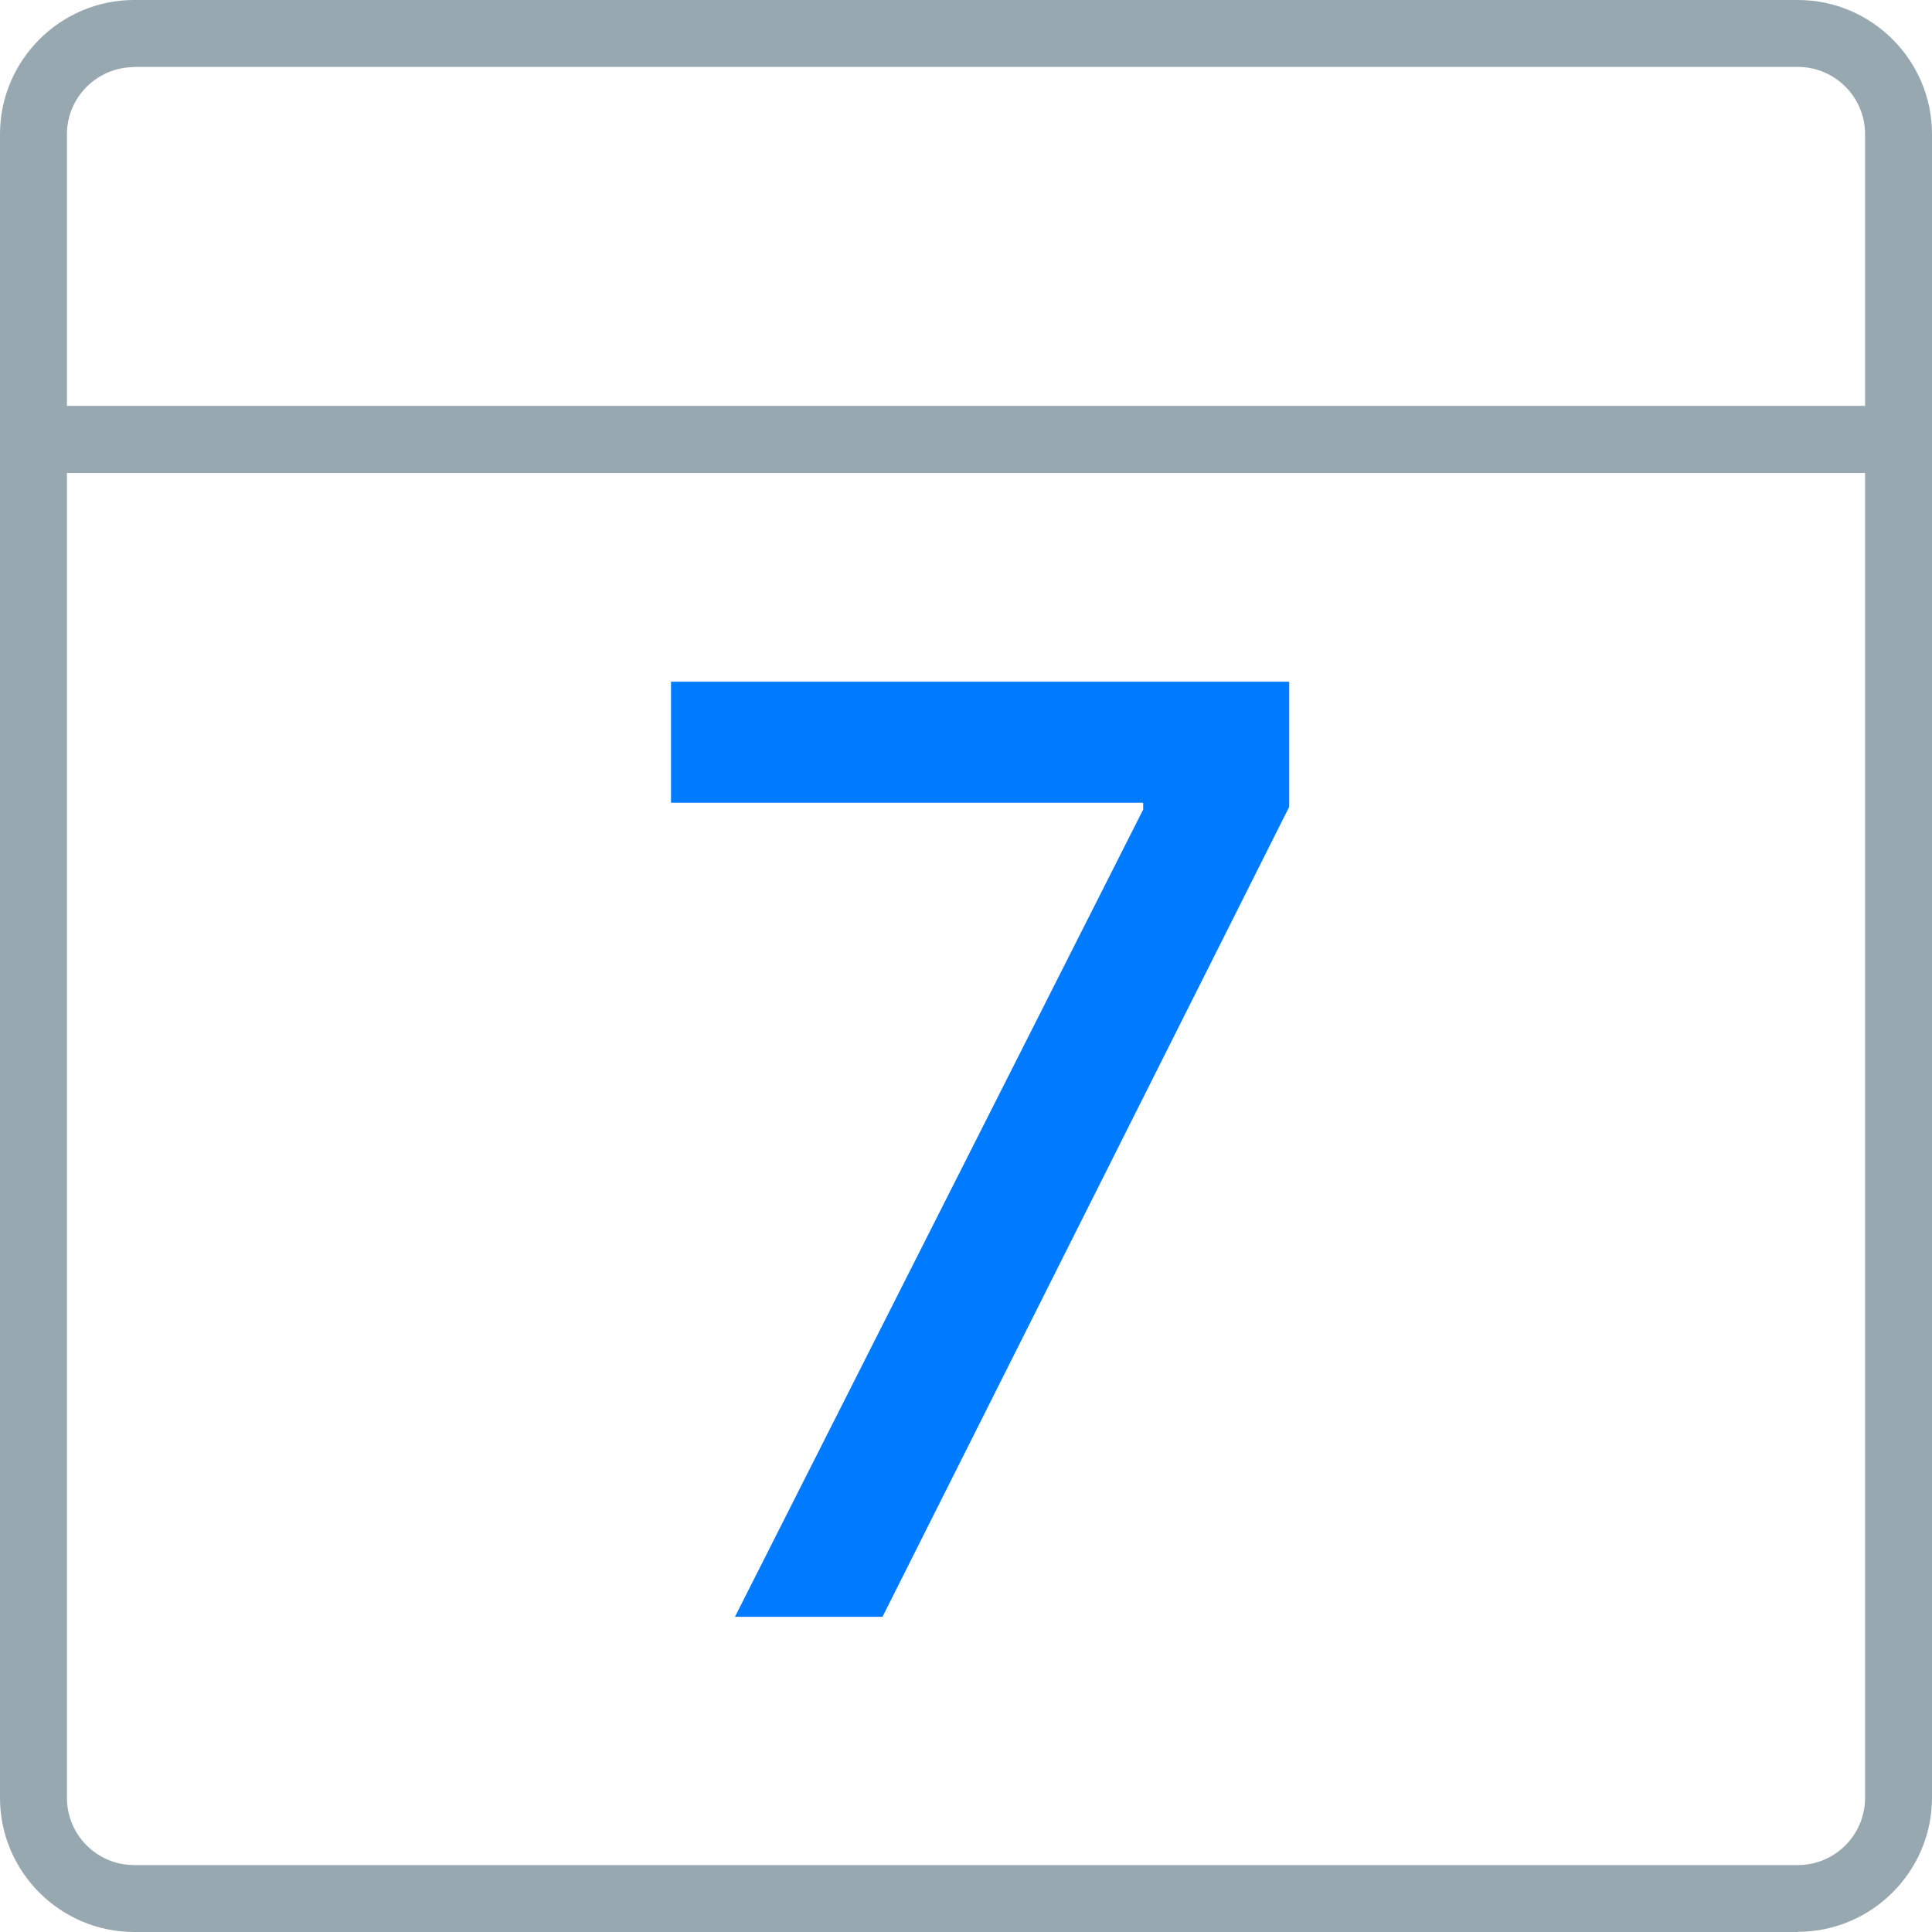 <?xml version="1.0" encoding="UTF-8"?>
<svg id="Lager_1" xmlns="http://www.w3.org/2000/svg" version="1.1" viewBox="0 0 903.5 903.5">
  <!-- Generator: Adobe Illustrator 29.5.1, SVG Export Plug-In . SVG Version: 2.1.0 Build 141)  -->
  <defs>
    <style>
      .st0 {
        fill: #98a8b0;
      }

      .st1 {
        fill: #007bff;
      }
    </style>
  </defs>
  <g>
    <path class="st0" d="M840.8,903.5H62.7c-34.5,0-62.7-28.2-62.7-62.7V62.7C0,28.2,28.2,0,62.7,0h778.1c34.5,0,62.7,28.2,62.7,62.7v778c0,34.5-28.2,62.7-62.7,62.7h0ZM62.7,31.4c-17.3,0-31.4,14.1-31.4,31.4v778c0,17.3,14.1,31.4,31.4,31.4h778.1c17.3,0,31.4-14.1,31.4-31.4V62.7c0-17.3-14.1-31.4-31.4-31.4H62.7Z"/>
    <rect class="st0" x="17.3" y="189.8" width="870.6" height="31.4"/>
  </g>
  <path class="st1" d="M343.7,756.1l190.9-377.5v-3.2h-220.8v-56.6h289.1v58.5l-190.2,378.8h-69Z"/>
</svg>